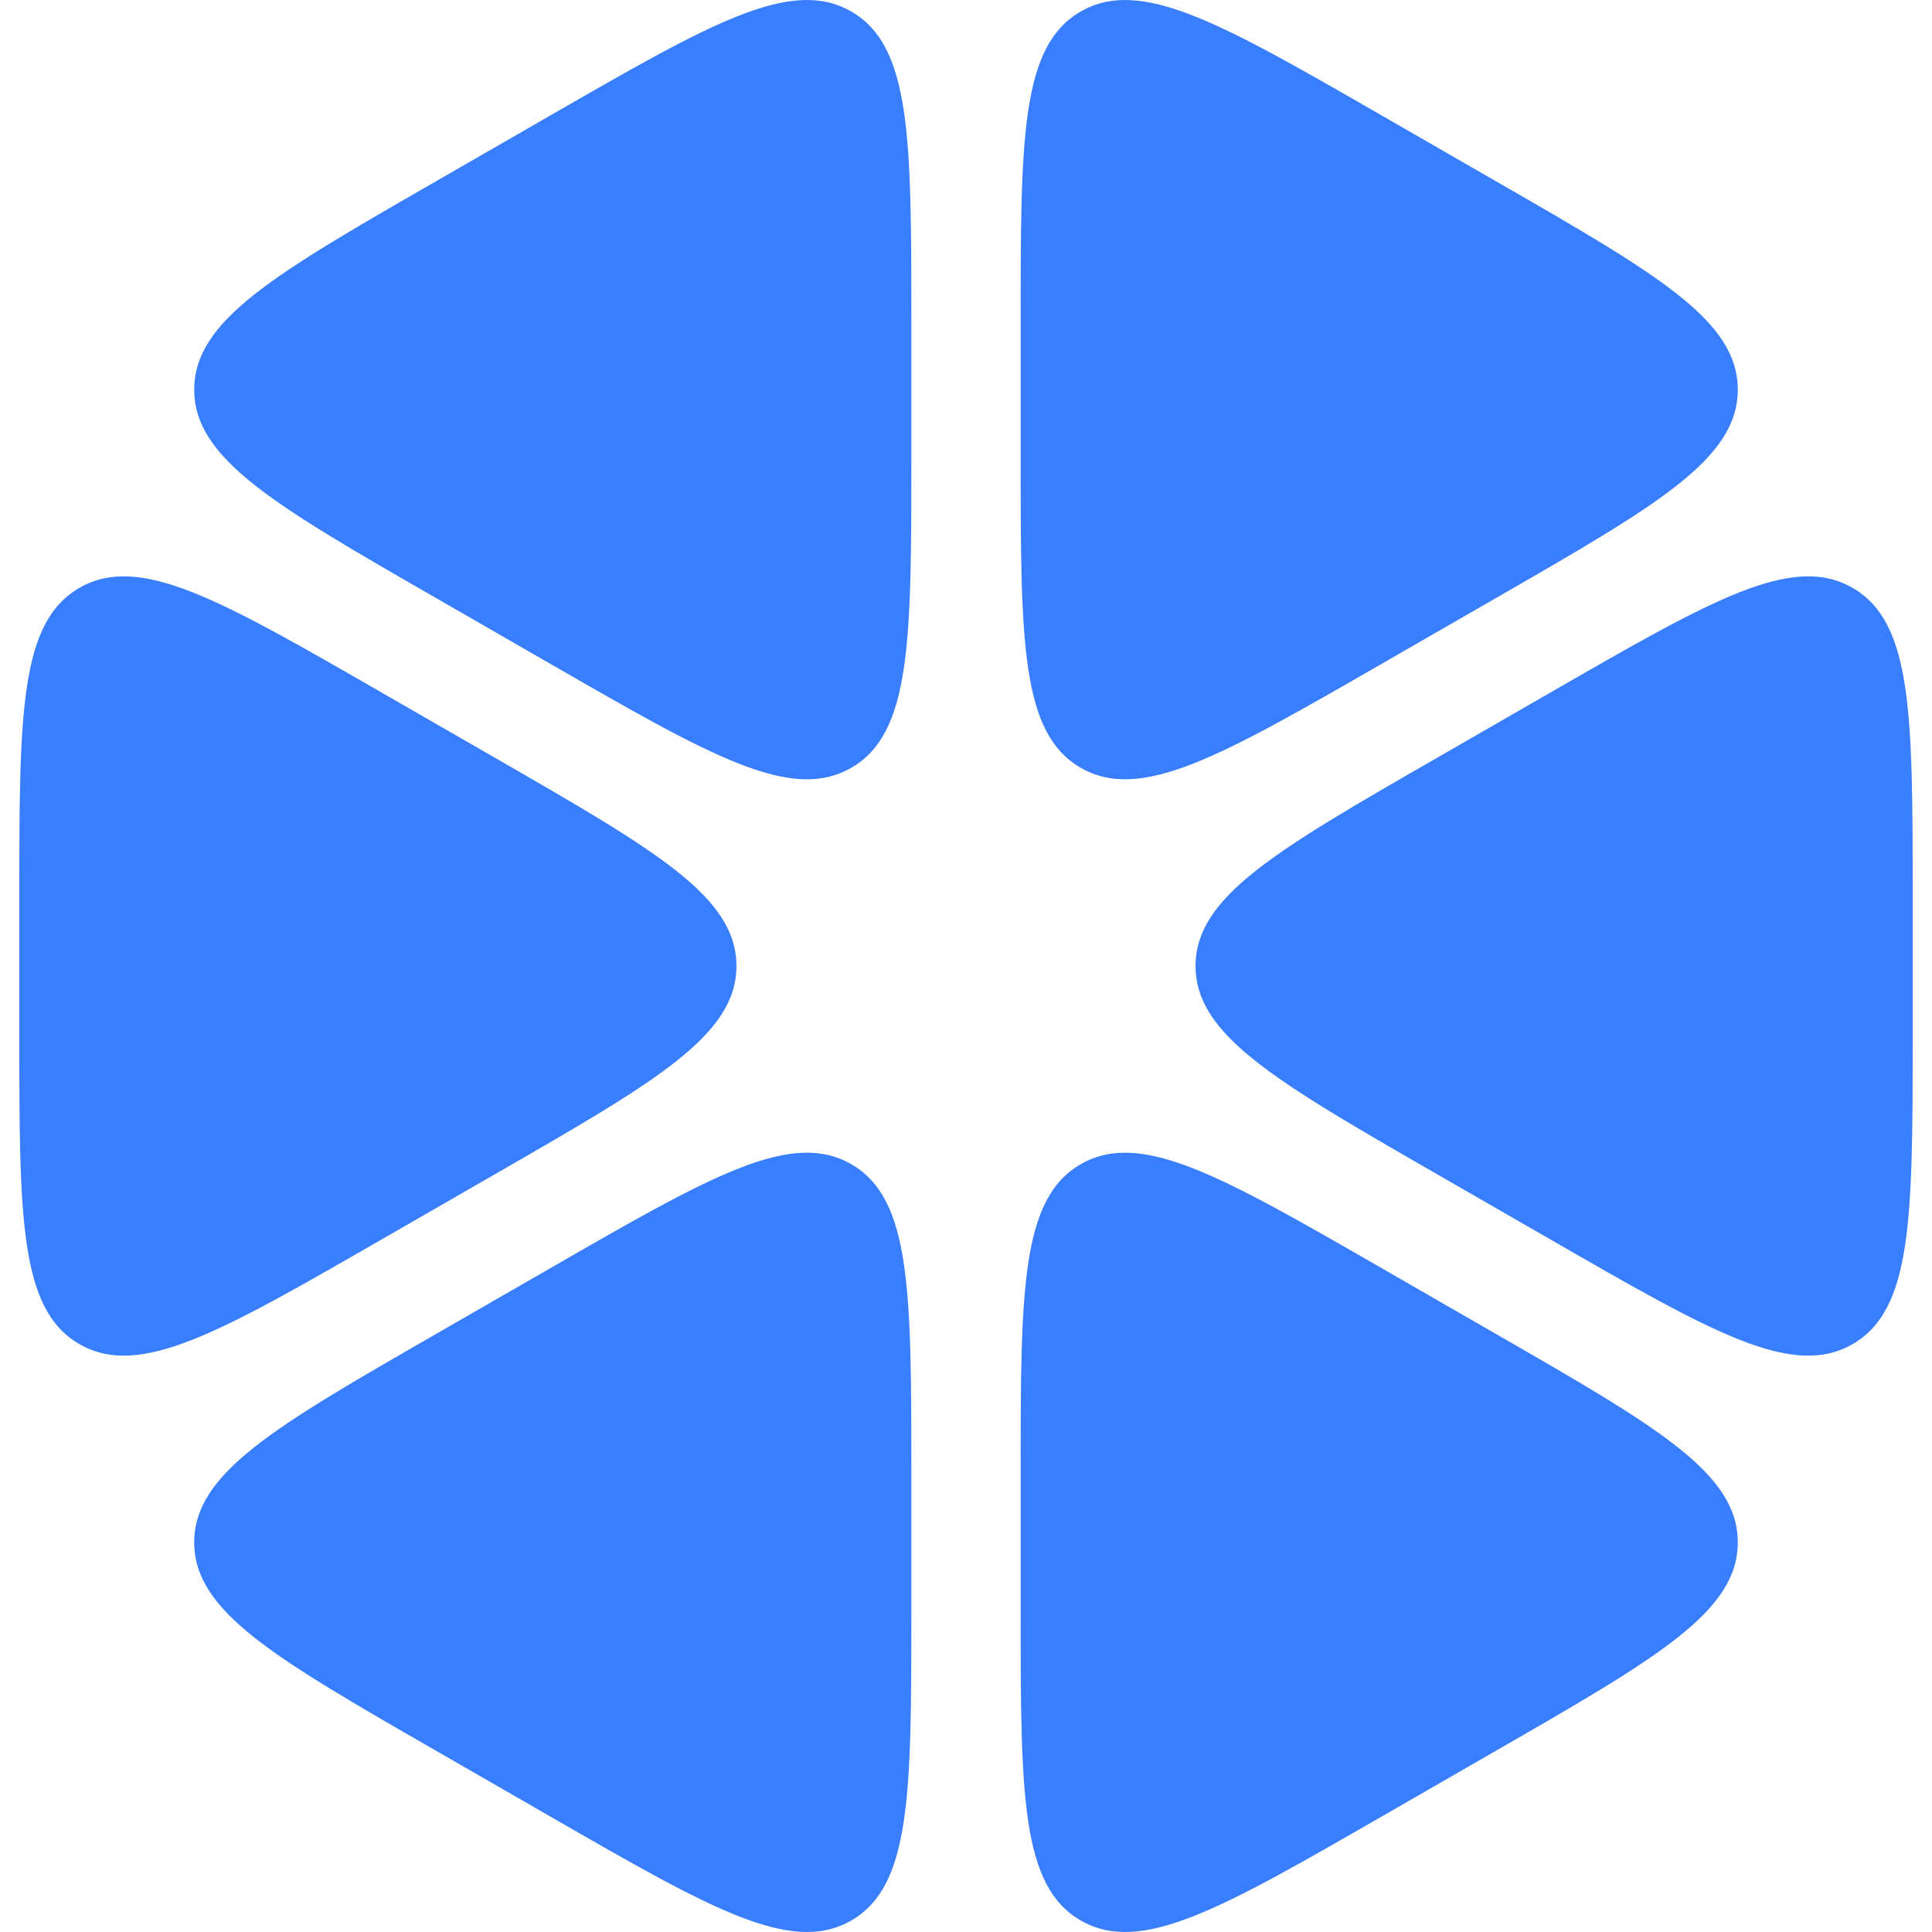<?xml version="1.0" encoding="UTF-8"?> <svg xmlns="http://www.w3.org/2000/svg" viewBox="0 0 100.00 100.00" data-guides="{&quot;vertical&quot;:[],&quot;horizontal&quot;:[]}"><path fill="#397eff" stroke="none" fill-opacity="1" stroke-width="1" stroke-opacity="1" id="tSvg1d3febd8c1" title="Path 9" d="M47.171 16.715C47.171 7.162 47.171 2.386 44.059 0.595C40.947 -1.196 36.798 1.192 28.5 5.968C26.5 7.119 24.5 8.27 22.501 9.421C14.202 14.198 10.053 16.586 10.053 20.168C10.053 23.75 14.202 26.139 22.501 30.915C24.5 32.066 26.5 33.217 28.5 34.368C36.798 39.145 40.947 41.533 44.059 39.742C47.171 37.95 47.171 33.174 47.171 23.621C47.171 21.319 47.171 19.017 47.171 16.715Z"></path><path fill="#397eff" stroke="none" fill-opacity="1" stroke-width="1" stroke-opacity="1" id="tSvg165502ca883" title="Path 10" d="M19.672 35.8C11.373 31.024 7.224 28.635 4.112 30.427C1 32.218 1 36.994 1 46.547C1 48.849 1 51.151 1 53.453C1 63.006 1 67.782 4.112 69.573C7.224 71.365 11.373 68.976 19.672 64.2C21.671 63.049 23.671 61.898 25.671 60.747C33.969 55.971 38.118 53.582 38.118 50C38.118 46.418 33.969 44.029 25.671 39.253C23.671 38.102 21.671 36.951 19.672 35.8Z"></path><path fill="#397eff" stroke="none" fill-opacity="1" stroke-width="1" stroke-opacity="1" id="tSvg4af250a46" title="Path 11" d="M22.501 69.085C14.202 73.861 10.053 76.25 10.053 79.832C10.053 83.414 14.202 85.802 22.501 90.579C24.5 91.73 26.5 92.881 28.5 94.032C36.798 98.808 40.947 101.196 44.059 99.405C47.171 97.614 47.171 92.838 47.171 83.285C47.171 80.983 47.171 78.681 47.171 76.379C47.171 66.826 47.171 62.05 44.059 60.258C40.947 58.467 36.798 60.855 28.5 65.632C26.5 66.783 24.5 67.934 22.501 69.085Z"></path><path fill="#397eff" stroke="none" fill-opacity="1" stroke-width="1" stroke-opacity="1" id="tSvg1de5bce47a" title="Path 12" d="M52.829 83.285C52.829 92.838 52.829 97.614 55.941 99.405C59.053 101.196 63.202 98.808 71.501 94.032C73.5 92.881 75.5 91.73 77.499 90.579C85.798 85.802 89.947 83.414 89.947 79.832C89.947 76.249 85.798 73.861 77.499 69.085C75.5 67.934 73.5 66.783 71.501 65.632C63.202 60.856 59.053 58.467 55.941 60.258C52.829 62.05 52.829 66.826 52.829 76.379C52.829 78.681 52.829 80.983 52.829 83.285Z"></path><path fill="#397eff" stroke="none" fill-opacity="1" stroke-width="1" stroke-opacity="1" id="tSvg1673a802bfb" title="Path 13" d="M80.329 64.2C88.627 68.976 92.776 71.365 95.888 69.573C99 67.782 99 63.006 99 53.453C99 51.151 99 48.849 99 46.547C99 36.994 99 32.218 95.888 30.427C92.776 28.636 88.627 31.024 80.329 35.8C78.329 36.951 76.329 38.102 74.33 39.253C66.031 44.029 61.882 46.418 61.882 50C61.882 53.582 66.031 55.971 74.33 60.747C76.329 61.898 78.329 63.049 80.329 64.2Z"></path><path fill="#397eff" stroke="none" fill-opacity="1" stroke-width="1" stroke-opacity="1" id="tSvg108bd3f63d5" title="Path 14" d="M77.499 30.915C85.798 26.139 89.947 23.75 89.947 20.168C89.947 16.586 85.798 14.198 77.499 9.421C75.5 8.27 73.5 7.119 71.501 5.968C63.202 1.192 59.053 -1.196 55.941 0.595C52.829 2.386 52.829 7.162 52.829 16.715C52.829 19.017 52.829 21.319 52.829 23.621C52.829 33.174 52.829 37.95 55.941 39.742C59.053 41.533 63.202 39.144 71.501 34.368C73.5 33.217 75.5 32.066 77.499 30.915Z"></path><defs></defs></svg> 